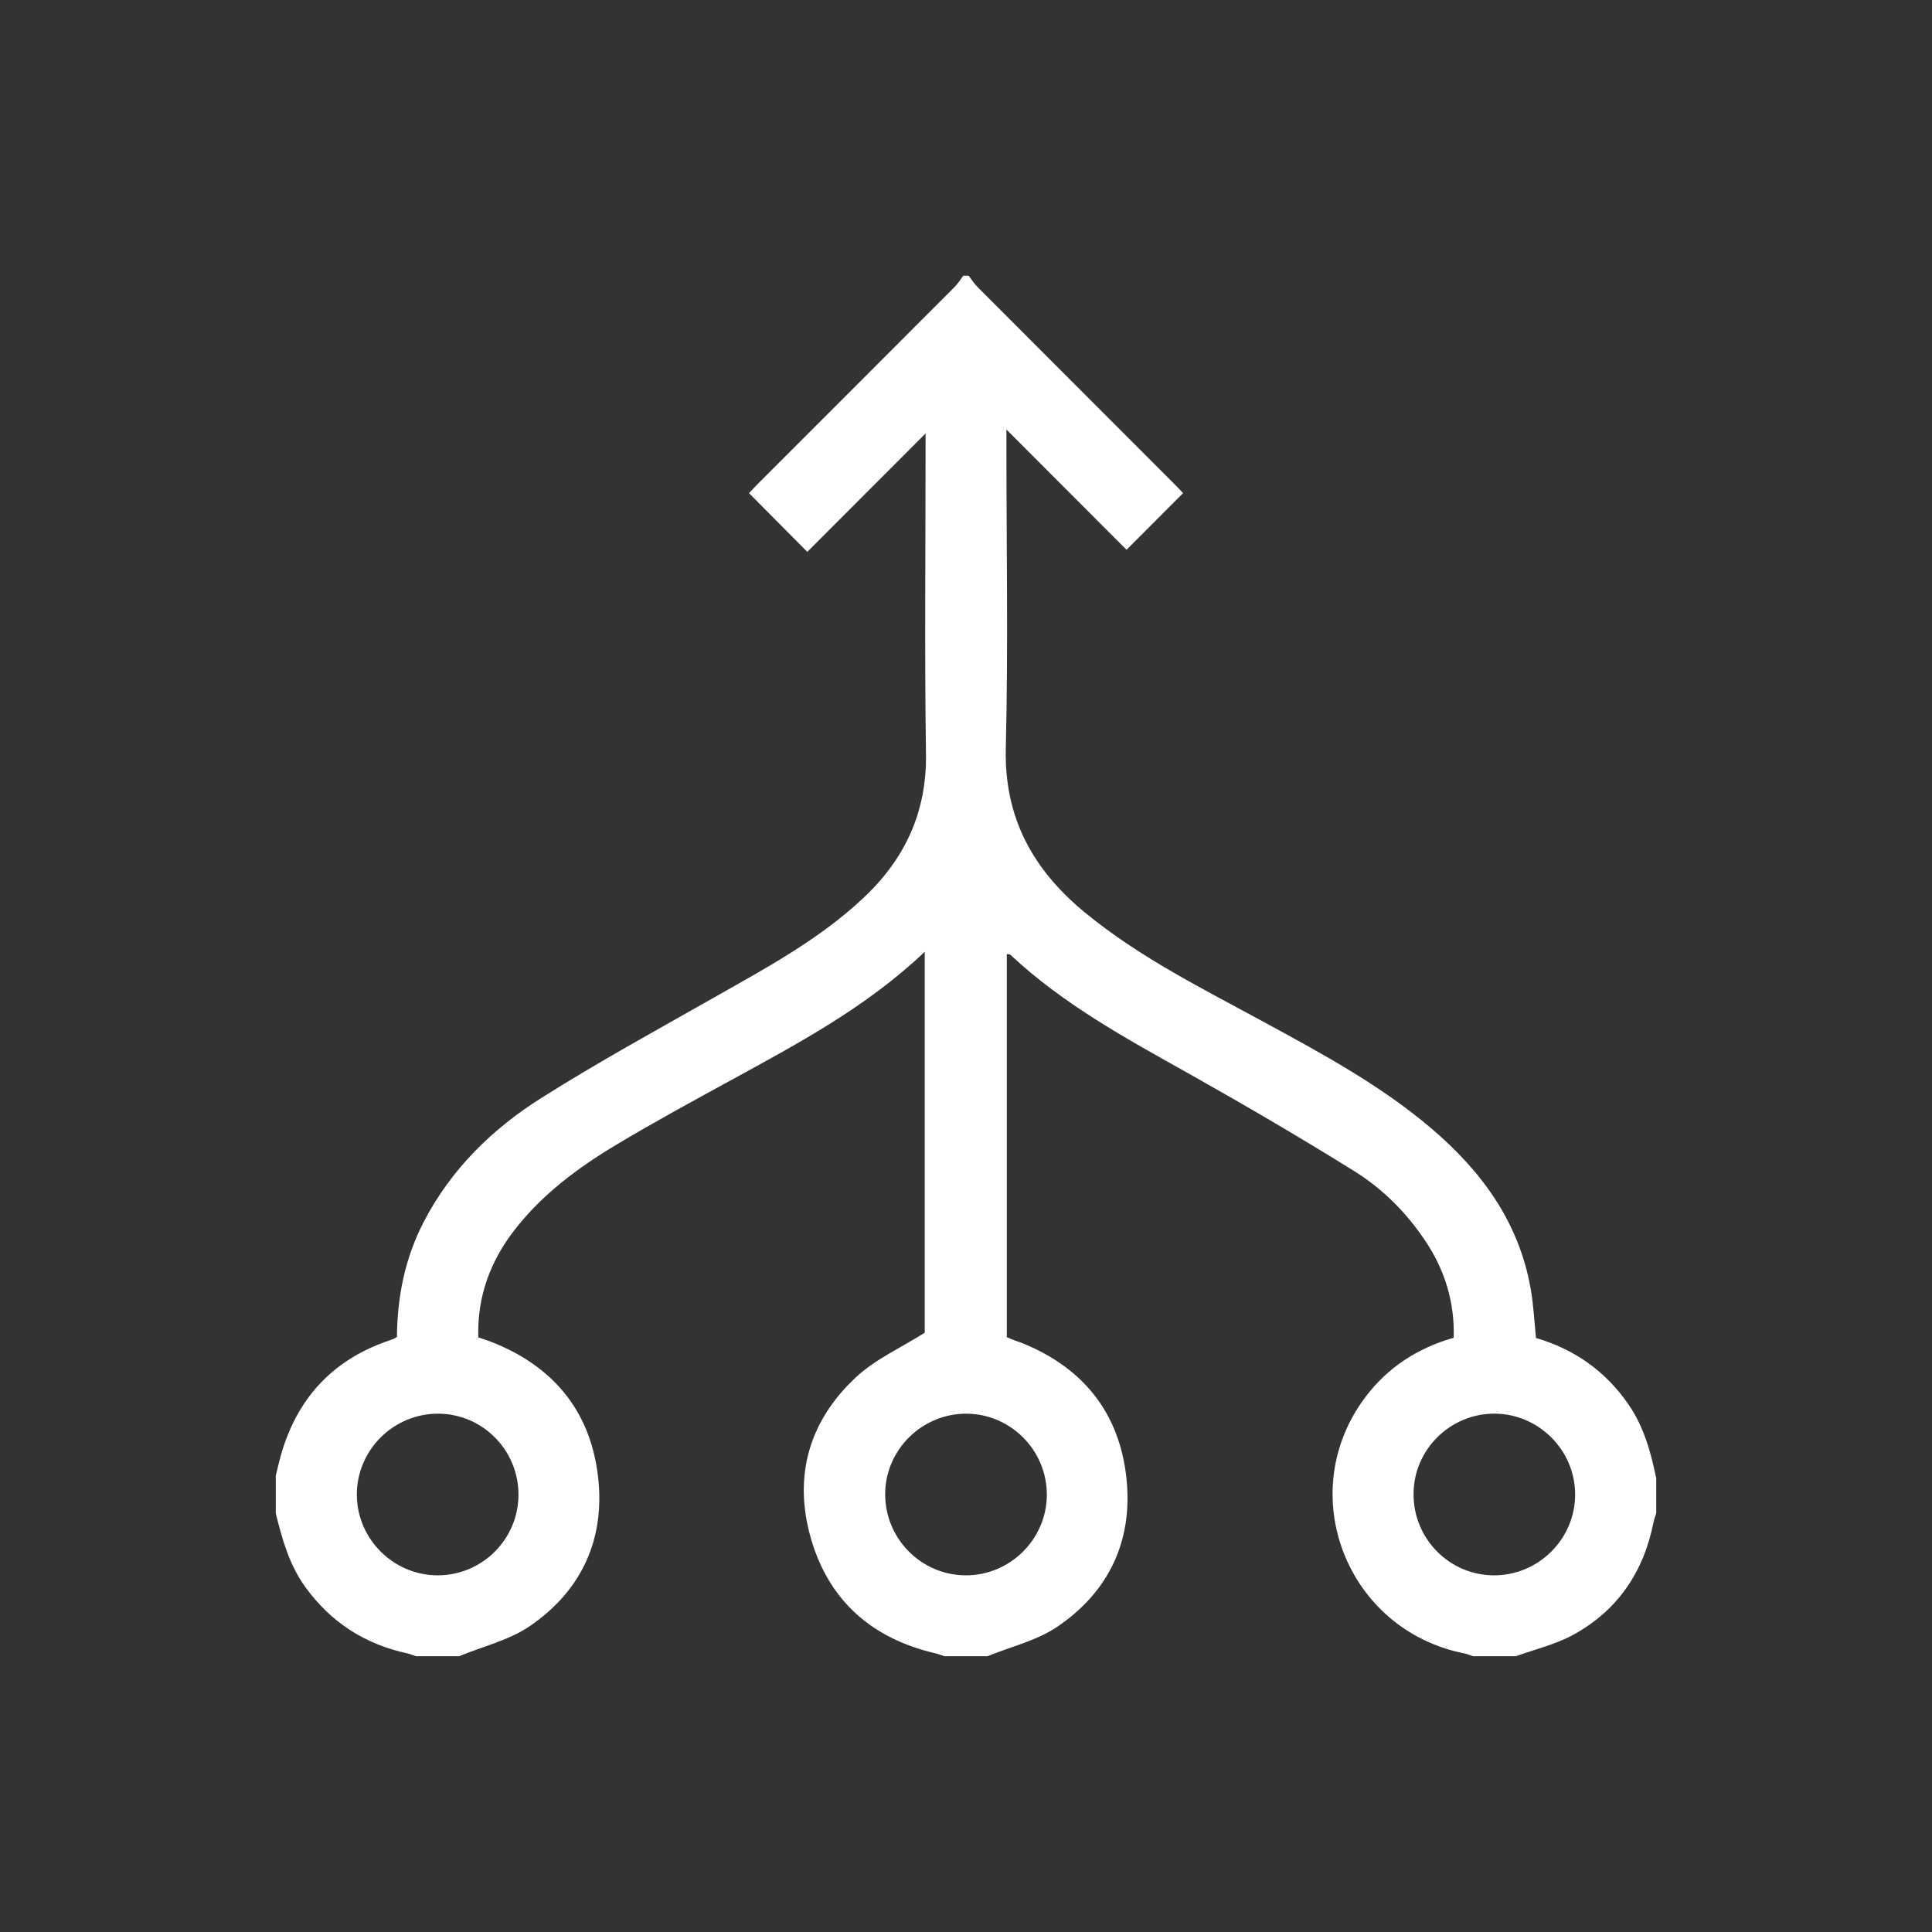 <?xml version="1.0" encoding="utf-8"?>
<!-- Generator: Adobe Illustrator 16.0.0, SVG Export Plug-In . SVG Version: 6.00 Build 0)  -->
<!DOCTYPE svg PUBLIC "-//W3C//DTD SVG 1.1//EN" "http://www.w3.org/Graphics/SVG/1.1/DTD/svg11.dtd">
<svg version="1.1" id="Layer_1" xmlns="http://www.w3.org/2000/svg" xmlns:xlink="http://www.w3.org/1999/xlink" x="0px" y="0px"
	 width="100px" height="100px" viewBox="0 0 100 100" enable-background="new 0 0 100 100" xml:space="preserve">
<rect x="0" y="0" width="100" height="100" fill="#333333" stroke="none"/>
<path fill="#FFFFFF" d="M50.141,14.272c0.149,0.195,0.281,0.409,0.455,0.583c3.385,3.392,6.771,6.778,10.158,10.167
	c0.18,0.178,0.352,0.364,0.482,0.503c-0.984,0.988-1.945,1.95-2.926,2.931c-1.99-1.993-4.022-4.027-6.218-6.225
	c0,0.456,0,0.695,0,0.934c0,5.187,0.095,10.376-0.032,15.559c-0.09,3.608,1.412,6.299,4.092,8.505
	c2.841,2.338,6.119,3.955,9.32,5.699c2.981,1.623,5.969,3.236,8.575,5.445c2.626,2.225,4.579,4.874,5.183,8.35
	c0.145,0.82,0.184,1.659,0.273,2.53c1.98,0.58,3.605,1.715,4.796,3.453c0.791,1.153,1.151,2.463,1.427,3.808
	c0,0.604,0,1.211,0,1.814c-0.047,0.148-0.106,0.297-0.138,0.451c-0.505,2.576-1.856,4.58-4.162,5.841
	c-0.913,0.499-1.967,0.744-2.956,1.104c-0.746,0-1.49,0-2.232,0c-0.15-0.05-0.299-0.113-0.45-0.145
	c-6.114-1.219-8.851-8.313-5.111-13.273c1.158-1.535,2.698-2.529,4.567-3.065c0.051-1.821-0.445-3.458-1.43-4.952
	c-0.973-1.479-2.211-2.73-3.692-3.655c-2.813-1.755-5.681-3.428-8.572-5.054c-3.245-1.82-6.512-3.592-9.253-6.162
	c-0.036-0.035-0.115-0.022-0.184-0.034c0,6.625,0,13.224,0,19.829c0.144,0.059,0.27,0.113,0.396,0.163
	c0.131,0.049,0.266,0.087,0.395,0.14c3.171,1.28,5.043,3.625,5.402,7.008c0.34,3.216-0.906,5.867-3.582,7.677
	c-1.061,0.719-2.396,1.028-3.607,1.524c-0.745,0-1.488,0-2.233,0c-0.149-0.049-0.295-0.108-0.448-0.145
	c-3.259-0.751-5.503-2.682-6.447-5.895c-0.953-3.252-0.125-6.153,2.361-8.44c0.982-0.902,2.265-1.476,3.515-2.265
	c0-6.381,0-12.99,0-19.716c-3.022,2.871-6.568,4.753-10.088,6.679c-1.974,1.082-3.955,2.156-5.885,3.313
	c-1.979,1.187-3.827,2.56-5.26,4.407c-1.264,1.632-1.937,3.465-1.875,5.559c0.23,0.078,0.429,0.142,0.624,0.215
	c3.208,1.237,5.159,3.545,5.569,6.957c0.389,3.24-0.83,5.926-3.519,7.768c-1.074,0.736-2.436,1.055-3.667,1.563
	c-0.745,0-1.489,0-2.233,0c-0.147-0.049-0.293-0.111-0.444-0.146c-2.197-0.474-3.959-1.606-5.281-3.431
	c-0.832-1.147-1.201-2.477-1.532-3.82c0-0.652,0-1.303,0-1.954c0.114-0.444,0.21-0.894,0.347-1.33
	c0.88-2.813,2.712-4.705,5.508-5.655c0.088-0.031,0.176-0.062,0.262-0.097c0.042-0.019,0.08-0.046,0.155-0.092
	c0.016-2.071,0.413-4.08,1.386-5.955c1.412-2.72,3.536-4.804,6.076-6.407c2.903-1.833,5.92-3.488,8.91-5.184
	c2.71-1.536,5.458-3.007,7.756-5.161c2.164-2.028,3.299-4.449,3.255-7.48c-0.077-5.255-0.021-10.513-0.021-15.769
	c0-0.253,0-0.505,0-0.809c-2.081,2.083-4.118,4.123-6.122,6.129c-1.065-1.074-2.011-2.026-3.015-3.038
	c0.095-0.101,0.258-0.283,0.43-0.456c3.404-3.405,6.809-6.808,10.21-10.217c0.172-0.172,0.301-0.388,0.45-0.583
	C49.954,14.272,50.048,14.272,50.141,14.272z M54.184,77.38c0.012-2.296-1.854-4.188-4.142-4.208c-2.296-0.02-4.2,1.84-4.225,4.125
	c-0.026,2.327,1.857,4.239,4.176,4.242C52.286,81.542,54.173,79.668,54.184,77.38z M73.165,77.318
	c-0.015,2.308,1.832,4.195,4.123,4.221c2.321,0.025,4.241-1.867,4.241-4.182c0.002-2.289-1.881-4.176-4.168-4.187
	C75.063,73.163,73.178,75.025,73.165,77.318z M26.836,77.376c0.008-2.306-1.846-4.188-4.14-4.204
	c-2.321-0.018-4.233,1.883-4.226,4.199c0.008,2.286,1.896,4.168,4.185,4.168C24.955,81.539,26.829,79.672,26.836,77.376z"/>
</svg>
